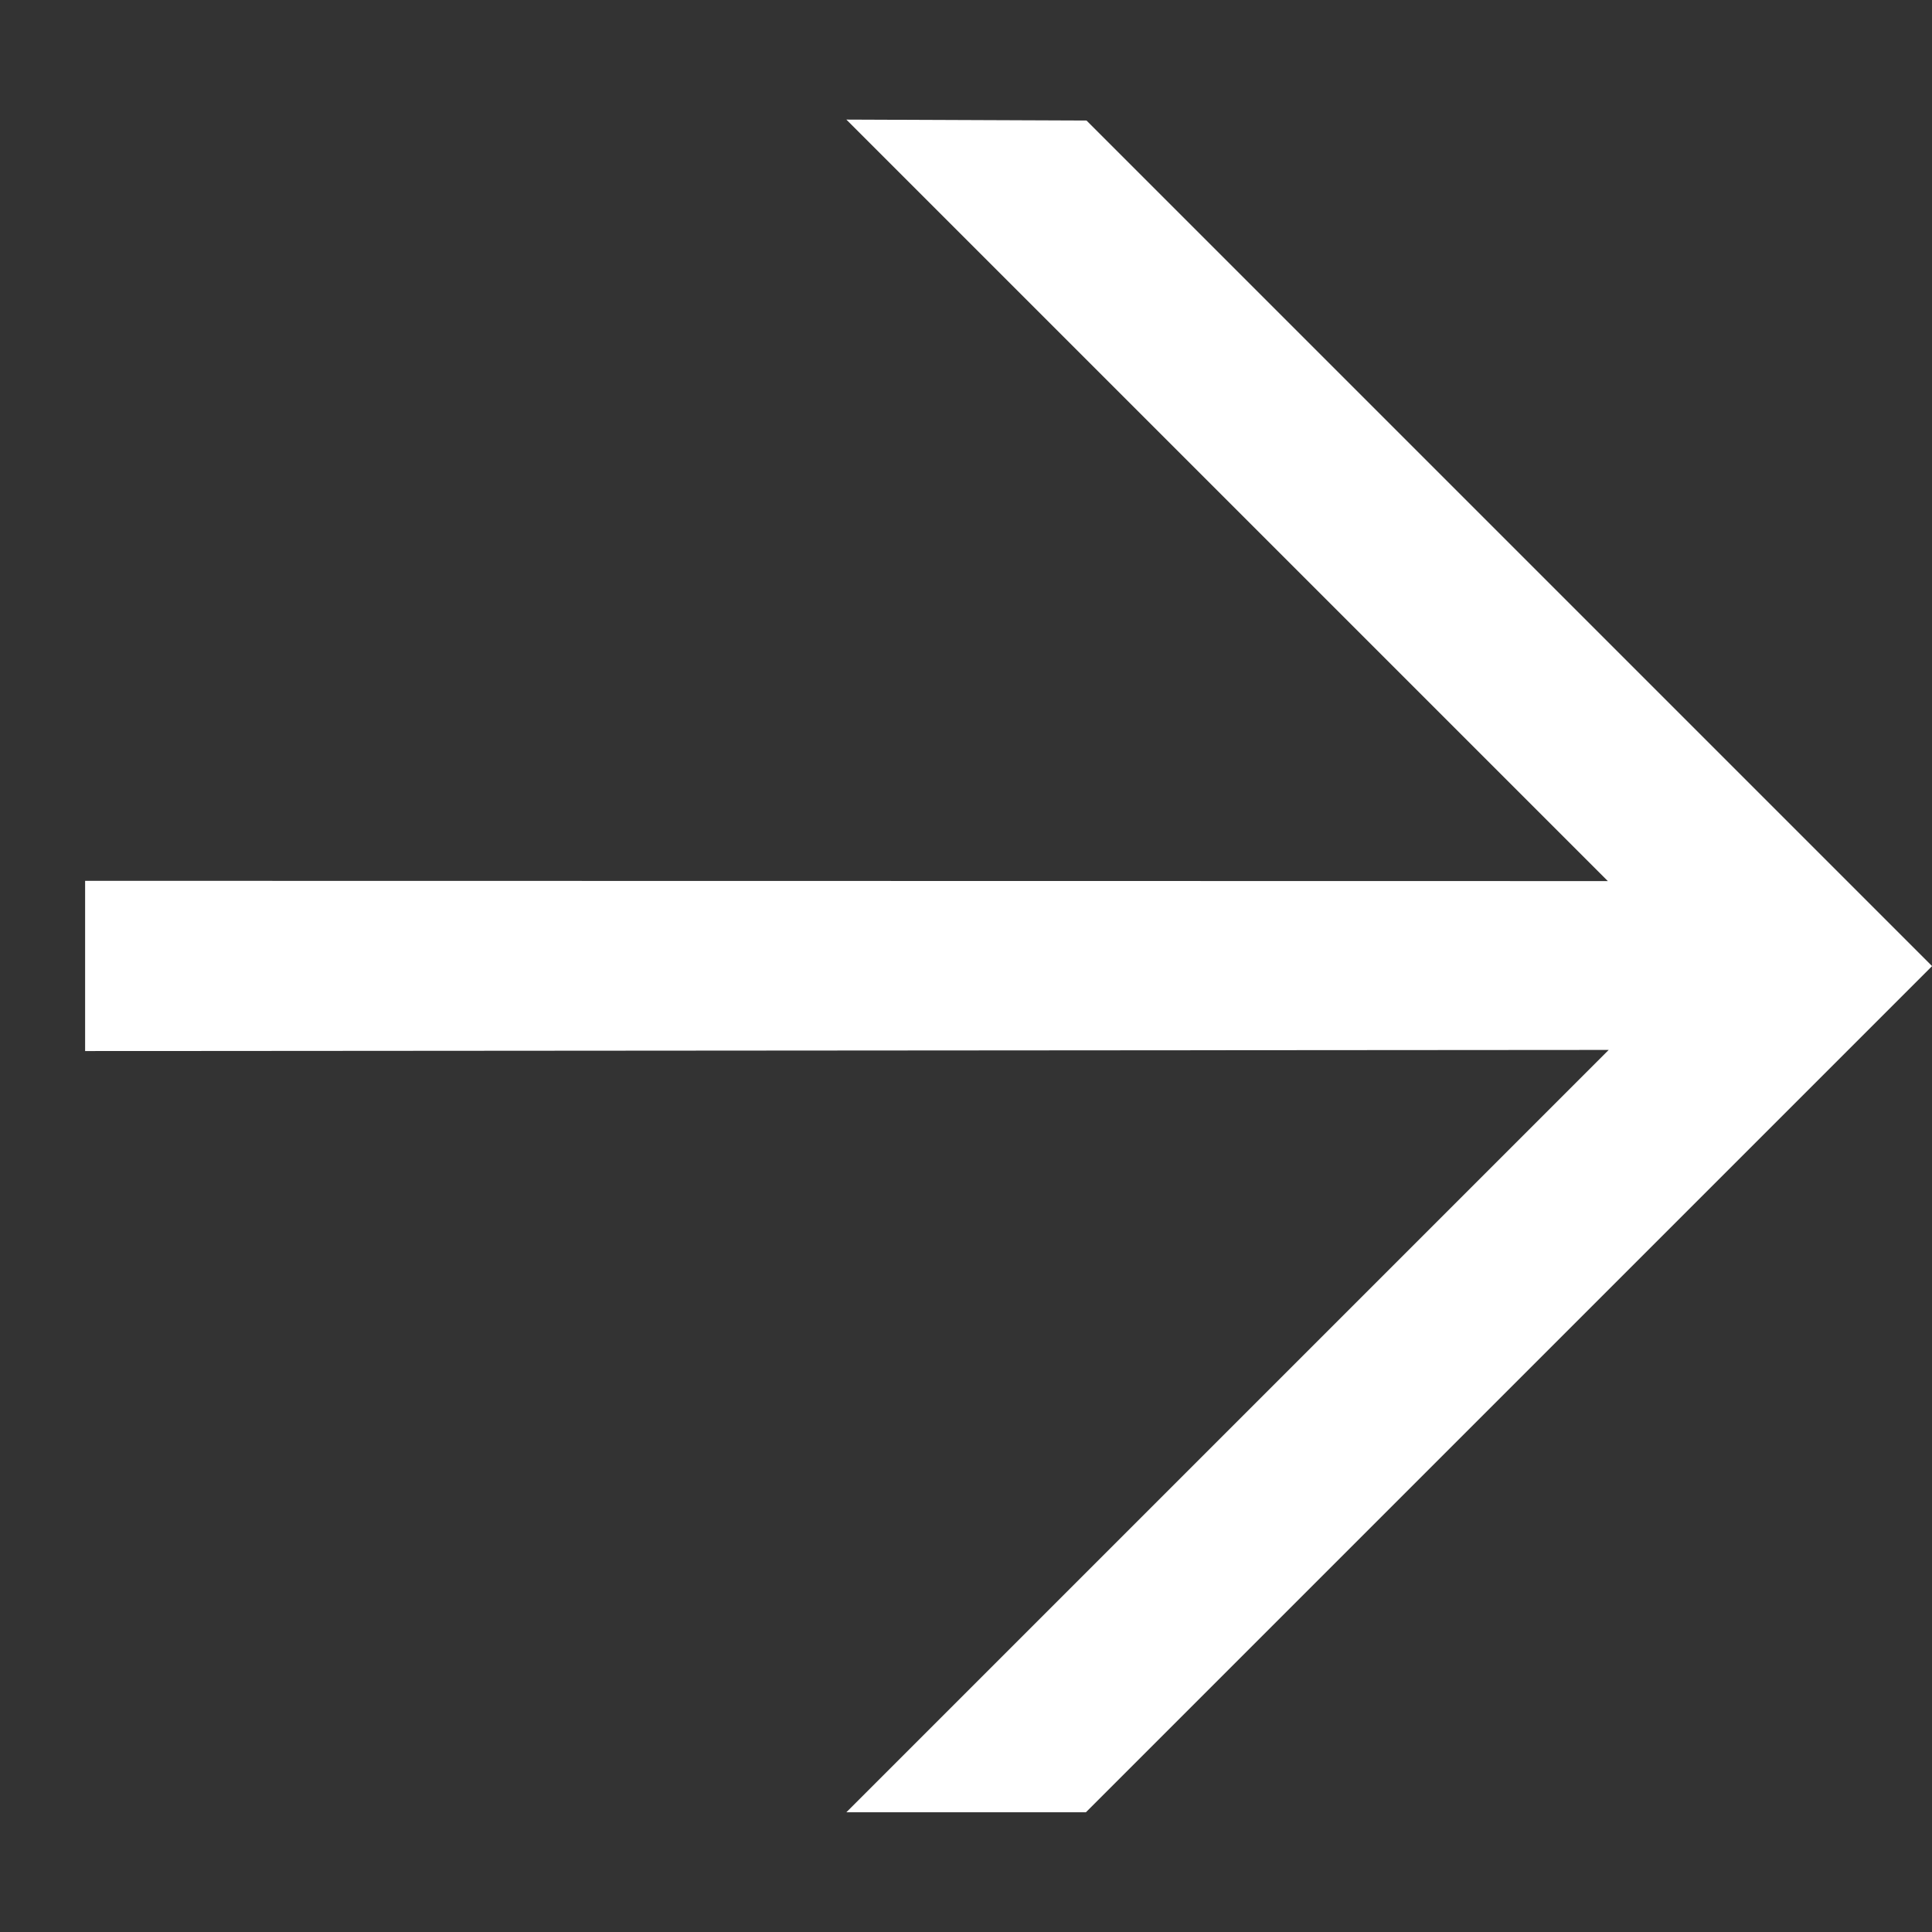 <?xml version="1.0" encoding="UTF-8"?>
<svg xmlns="http://www.w3.org/2000/svg" width="27" height="27" viewBox="0 0 27 27">
  <rect x="0" y="0" width="27" height="27" fill="#333333" stroke="none"/>
  <g id="Group_80" data-name="Group 80" transform="translate(4.952 18.451) rotate(-45)">
    <g id="Group_45" data-name="Group 45" transform="translate(0 -7.003)">
      <path id="Path_29" data-name="Path 29" d="M1.065,0-.617,1.682,14.45,16.727H-.617L1.75,19.094H18.474V2.383L16.11,0v15.05Z" transform="translate(0.617)" fill="#fff"></path>
    </g>
  </g>
</svg>
